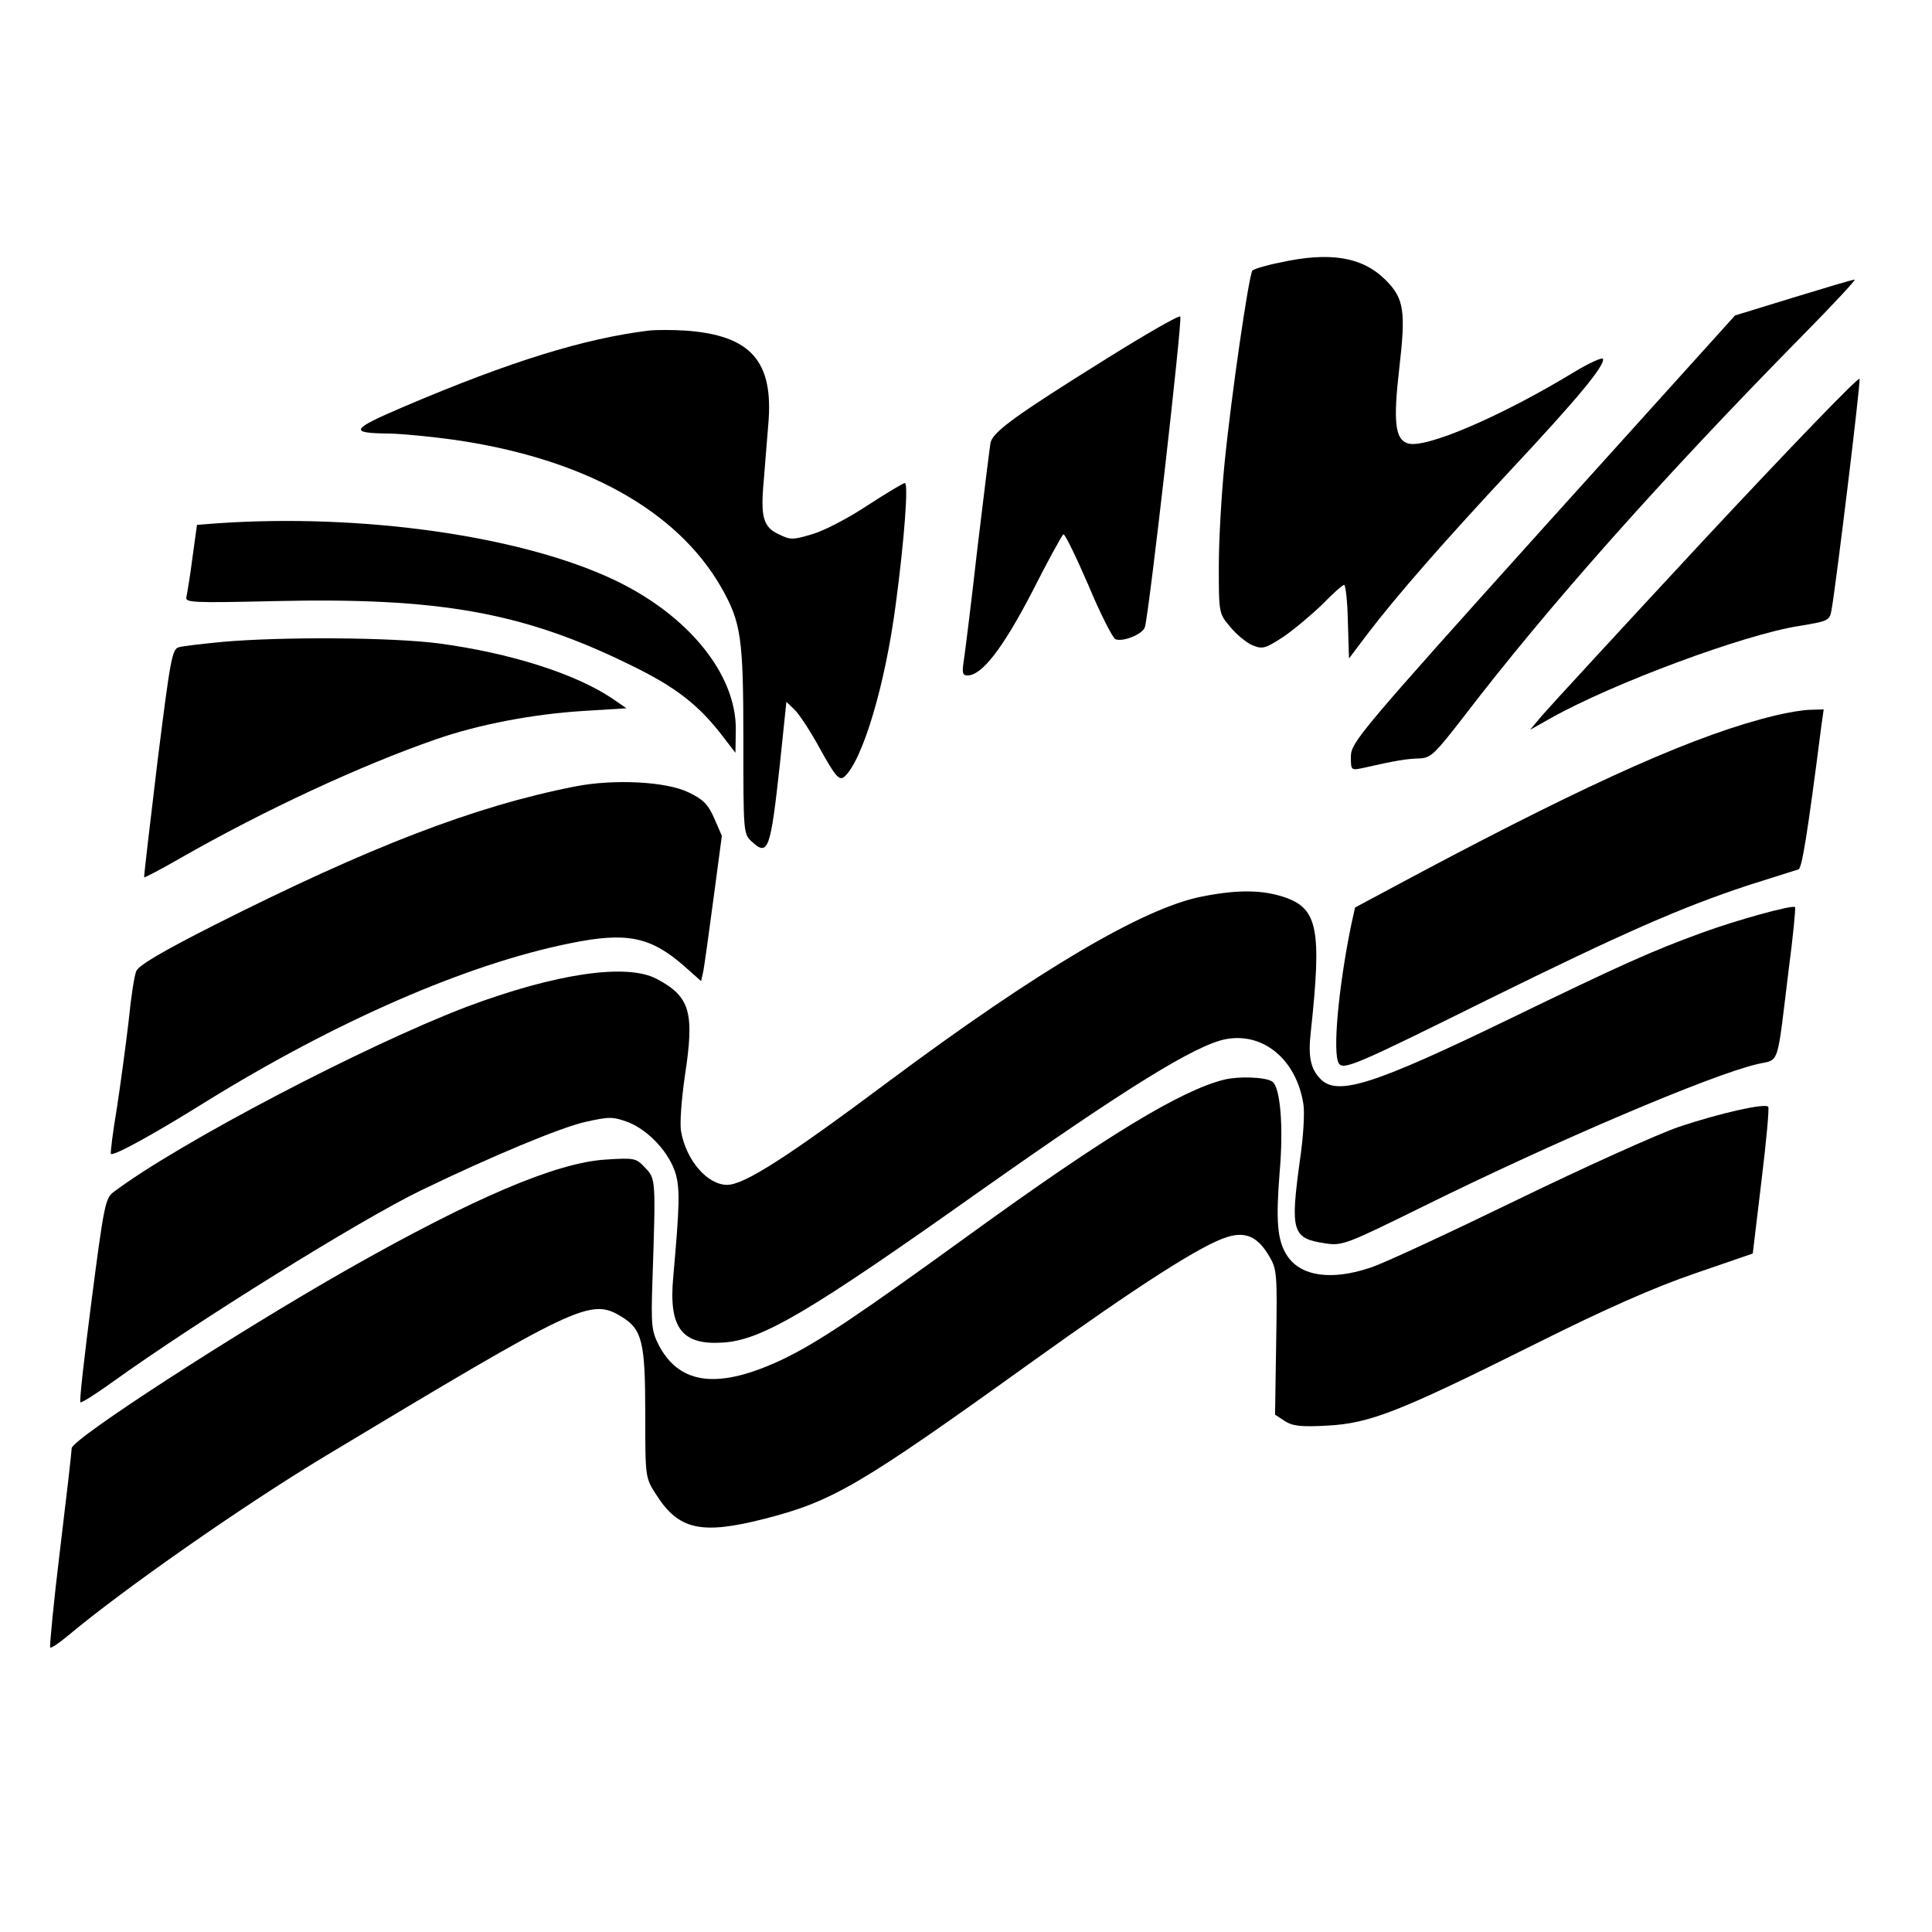 <?xml version="1.0" standalone="no"?>
<!DOCTYPE svg PUBLIC "-//W3C//DTD SVG 20010904//EN"
 "http://www.w3.org/TR/2001/REC-SVG-20010904/DTD/svg10.dtd">
<svg version="1.0" xmlns="http://www.w3.org/2000/svg"
 width="512pt" height="512pt" viewBox="0 0 512 512"
 preserveAspectRatio="xMidYMid meet">
<g transform="translate(0,512) scale(0.1,-0.1)"
fill="#000000" stroke="none">
<path d="M3391 4424 c-36 -7 -68 -17 -72 -21 -9 -10 -56 -330 -74 -513 -8 -80
-15 -201 -15 -270 0 -124 0 -126 30 -161 16 -20 43 -42 59 -49 27 -11 34 -9
83 23 29 20 75 59 103 86 27 28 53 51 57 51 4 0 9 -44 10 -97 l3 -98 49 65
c77 101 203 245 383 438 172 184 247 274 241 291 -1 5 -37 -11 -78 -36 -191
-116 -393 -203 -439 -188 -34 10 -39 58 -23 197 18 154 13 187 -36 236 -61 61
-147 76 -281 46z"/>
<path d="M4751 4331 l-153 -47 -509 -564 c-485 -539 -508 -567 -509 -604 0
-38 0 -38 33 -31 88 20 115 24 147 25 32 1 41 10 120 112 222 290 523 629 899
1011 80 81 141 147 136 146 -6 0 -79 -22 -164 -48z"/>
<path d="M2930 4168 c-239 -149 -298 -192 -305 -221 -2 -12 -18 -139 -35 -282
-16 -143 -33 -277 -36 -297 -5 -31 -3 -38 10 -38 38 0 93 71 170 219 42 83 80
152 84 155 4 2 33 -58 66 -134 32 -77 65 -141 72 -144 21 -8 73 14 78 32 11
34 99 808 94 823 -2 5 -91 -46 -198 -113z"/>
<path d="M1720 4244 c-171 -21 -366 -81 -648 -201 -145 -62 -149 -71 -37 -72
33 -1 107 -8 165 -16 345 -49 593 -186 711 -391 53 -93 59 -133 59 -406 0
-242 0 -248 22 -268 44 -41 50 -22 75 207 l17 163 21 -20 c12 -11 43 -58 69
-106 40 -72 50 -83 63 -73 48 41 109 243 137 459 22 164 34 320 24 320 -4 0
-49 -27 -100 -60 -51 -34 -117 -68 -147 -76 -49 -15 -57 -15 -87 0 -41 19 -49
45 -40 142 3 41 9 108 12 149 15 168 -46 237 -221 249 -33 2 -76 2 -95 0z"/>
<path d="M4520 3694 c-223 -240 -418 -452 -435 -472 l-30 -36 55 31 c164 92
511 221 657 244 79 13 82 14 87 44 12 68 77 600 74 611 -2 7 -185 -183 -408
-422z"/>
<path d="M573 3733 l-51 -4 -12 -87 c-6 -48 -14 -94 -16 -104 -4 -15 15 -16
233 -11 436 10 657 -29 941 -168 124 -60 186 -108 254 -199 l27 -35 1 62 c1
147 -127 304 -324 397 -246 116 -667 176 -1053 149z"/>
<path d="M590 3419 c-52 -5 -104 -11 -115 -14 -19 -4 -23 -27 -58 -306 -20
-166 -36 -303 -35 -304 2 -1 46 22 98 52 219 125 474 244 676 314 112 39 258
67 392 75 l112 7 -36 25 c-99 67 -274 122 -462 147 -123 16 -413 18 -572 4z"/>
<path d="M4705 3224 c-204 -49 -477 -170 -942 -417 l-172 -92 -11 -50 c-33
-163 -49 -336 -32 -363 12 -19 48 -3 397 170 357 176 510 243 685 301 69 22
130 41 136 43 9 2 23 85 61 382 l6 42 -34 -1 c-19 0 -61 -7 -94 -15z"/>
<path d="M1525 3036 c-266 -52 -546 -160 -958 -368 -138 -70 -201 -107 -206
-122 -5 -11 -14 -70 -20 -131 -7 -60 -21 -164 -31 -230 -11 -65 -18 -121 -16
-123 7 -6 110 50 251 138 346 214 692 365 965 420 151 31 214 18 304 -61 l44
-39 6 27 c3 16 15 102 27 193 l22 165 -20 46 c-16 37 -30 51 -68 69 -59 29
-197 36 -300 16z"/>
<path d="M3185 2744 c-154 -30 -434 -195 -830 -490 -269 -201 -383 -274 -428
-274 -52 0 -108 64 -122 141 -4 21 1 85 10 148 26 169 14 210 -75 257 -80 42
-268 14 -503 -74 -270 -103 -765 -362 -936 -491 -22 -16 -26 -38 -58 -285 -19
-147 -33 -269 -30 -272 2 -3 40 21 83 52 227 163 658 431 819 509 186 90 370
167 437 182 63 14 72 14 113 -1 55 -22 110 -82 126 -138 11 -41 10 -83 -7
-274 -12 -133 23 -179 131 -172 103 6 227 79 680 400 388 274 574 389 653 404
99 19 187 -53 206 -171 4 -22 0 -89 -9 -149 -26 -190 -21 -208 67 -221 45 -7
55 -3 260 98 348 172 761 348 885 377 60 14 51 -13 83 249 12 90 19 165 17
167 -6 7 -157 -35 -247 -68 -132 -48 -214 -85 -505 -226 -365 -177 -460 -207
-505 -162 -27 27 -34 60 -26 128 29 269 18 324 -69 354 -59 20 -125 21 -220 2z"/>
<path d="M3245 2259 c-114 -28 -313 -148 -677 -412 -301 -218 -400 -284 -493
-329 -169 -80 -272 -69 -328 35 -20 39 -22 52 -18 172 9 269 9 271 -19 300
-24 26 -28 27 -105 22 -131 -8 -351 -102 -684 -291 -294 -167 -731 -450 -731
-474 0 -8 -14 -130 -31 -270 -17 -139 -28 -256 -26 -258 2 -3 24 12 48 32 147
123 459 341 674 471 682 410 710 424 793 373 54 -33 62 -67 62 -258 0 -168 0
-168 29 -213 59 -93 119 -107 287 -64 180 46 252 88 699 409 294 211 461 318
528 338 49 15 81 0 111 -52 20 -33 21 -48 18 -227 l-3 -192 26 -17 c20 -13 42
-16 113 -12 112 6 189 36 548 215 190 95 317 151 425 188 l154 53 23 192 c13
106 21 194 18 197 -9 10 -128 -17 -236 -53 -58 -20 -251 -107 -430 -194 -179
-87 -353 -168 -387 -179 -106 -36 -188 -23 -223 33 -25 39 -29 91 -19 217 11
124 2 230 -20 243 -18 12 -89 14 -126 5z"/>
</g>
</svg>
